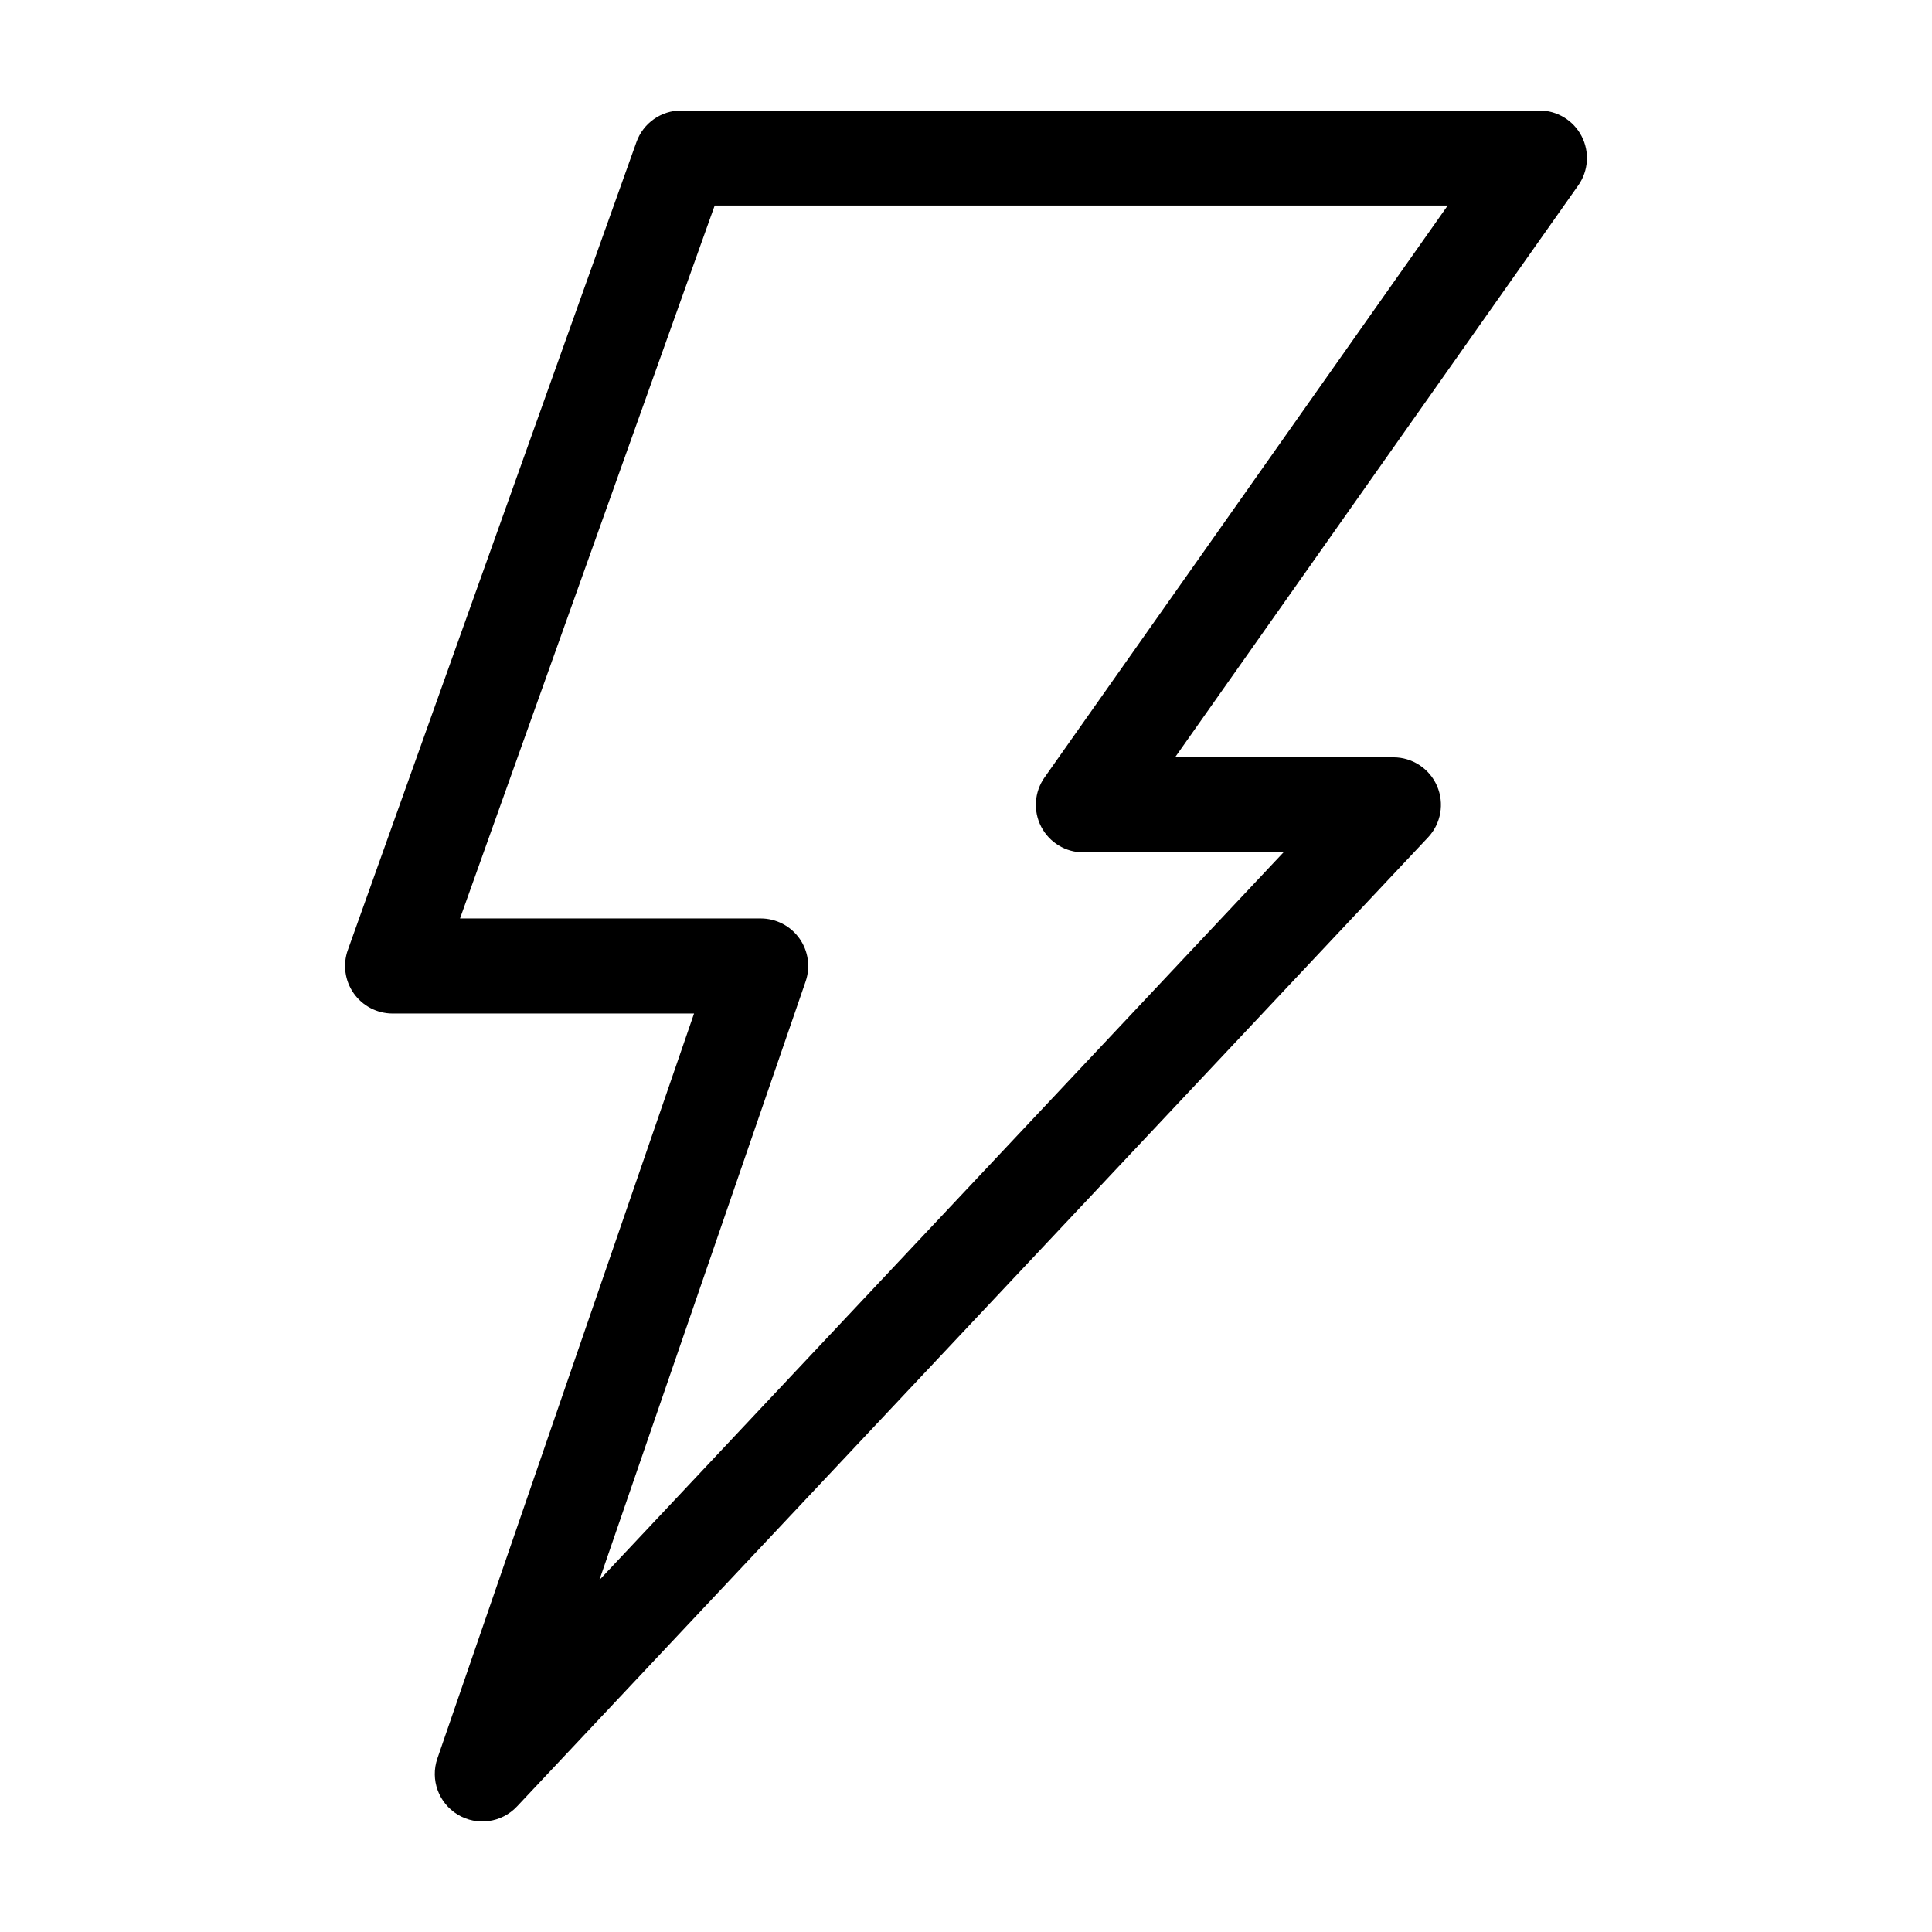 <?xml version="1.0" encoding="UTF-8"?>
<!-- Uploaded to: ICON Repo, www.svgrepo.com, Generator: ICON Repo Mixer Tools -->
<svg fill="#000000" width="800px" height="800px" version="1.1" viewBox="144 144 512 512" xmlns="http://www.w3.org/2000/svg">
 <path d="m248.04 412.59h79.891l-68.02 197.42c-1.934 5.613 0.316 11.816 5.398 14.883 5.086 3.07 11.621 2.172 15.688-2.152l241.45-256.82c3.441-3.66 4.379-9.012 2.383-13.625-1.992-4.609-6.535-7.594-11.559-7.598h-57.871l106.85-151.57 0.004 0.004c2.707-3.844 3.051-8.879 0.883-13.055-2.164-4.176-6.477-6.797-11.18-6.797h-227.43c-5.324 0-10.074 3.344-11.863 8.359l-76.48 214.12h-0.004c-1.375 3.859-0.789 8.145 1.57 11.492s6.199 5.34 10.293 5.34zm85.359-214.12h194.26l-106.85 151.57v-0.004c-2.711 3.844-3.051 8.879-0.887 13.055 2.164 4.176 6.477 6.797 11.18 6.797h53.031l-181.29 192.83 54.652-158.62c1.328-3.848 0.711-8.102-1.652-11.418-2.363-3.312-6.184-5.281-10.258-5.281h-79.676z"/>
</svg>